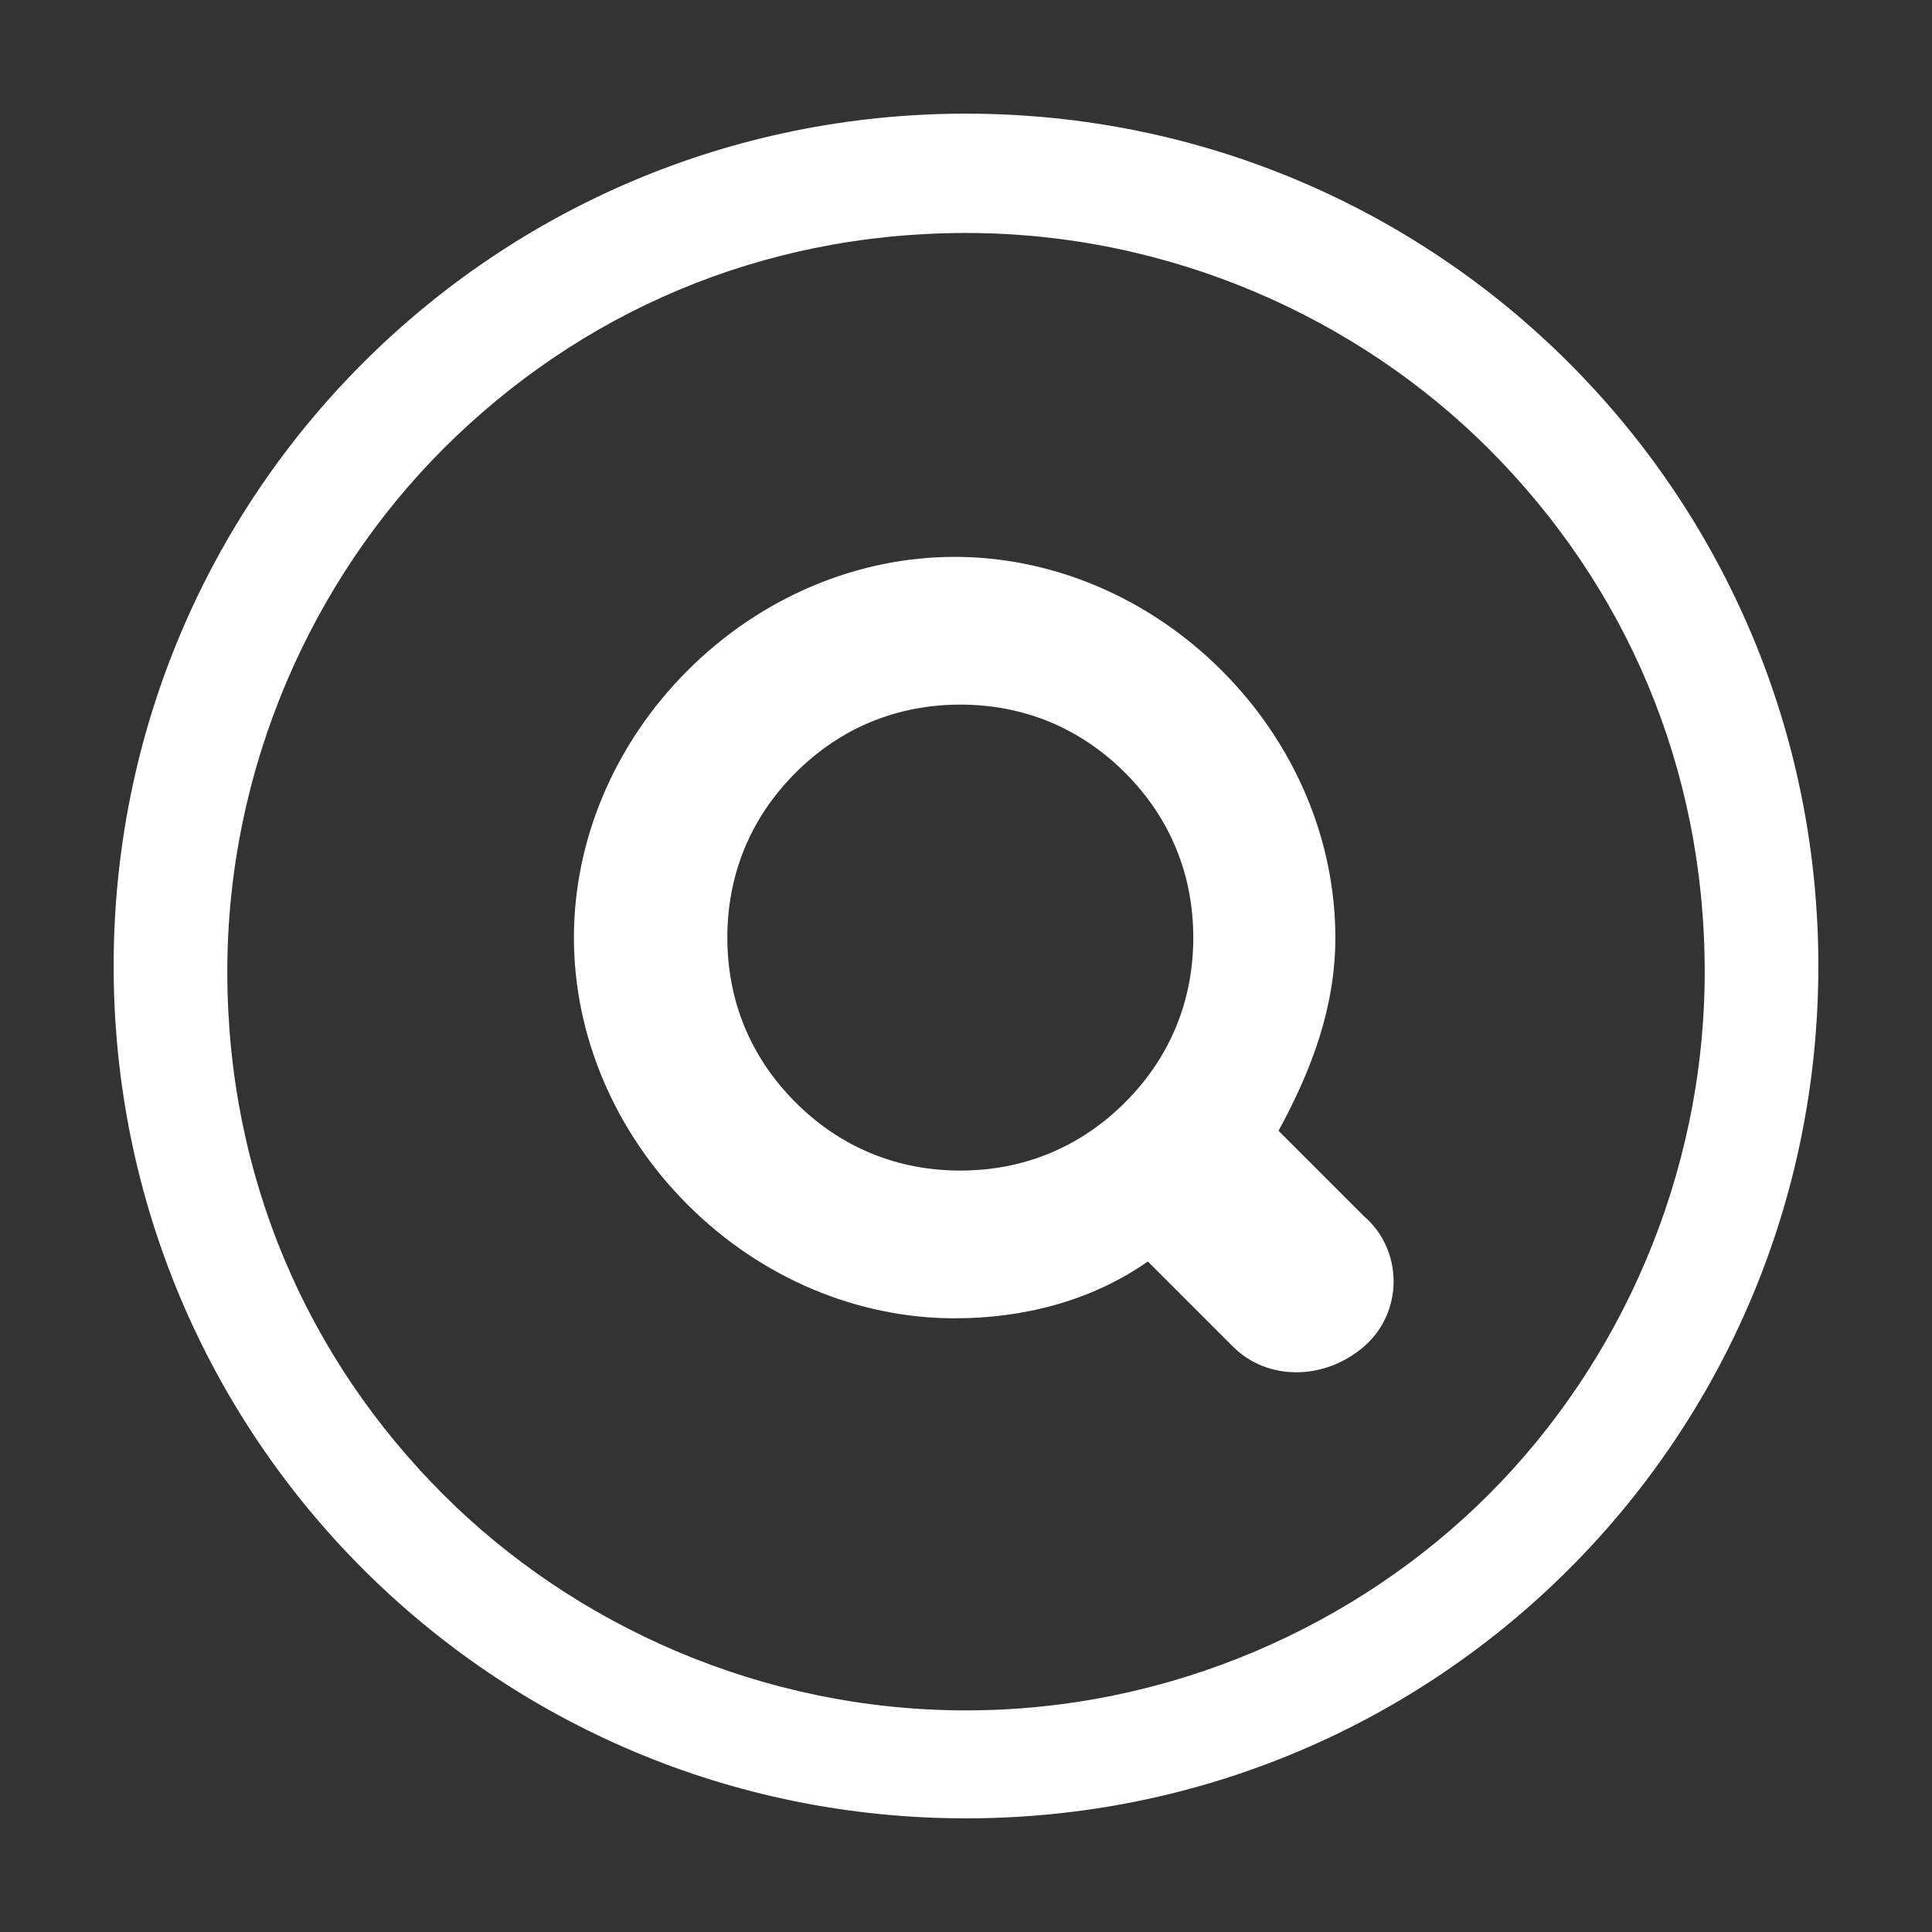 <?xml version="1.0" encoding="utf-8"?>
<!-- Generator: Adobe Illustrator 18.1.1, SVG Export Plug-In . SVG Version: 6.00 Build 0)  -->
<svg version="1.1" id="レイヤー_1" xmlns="http://www.w3.org/2000/svg" xmlns:xlink="http://www.w3.org/1999/xlink" x="0px"
	 y="0px" viewBox="0 0 34 34" enable-background="new 0 0 34 34" xml:space="preserve">
<rect x="0" y="0" width="34" height="34" fill="#333333" stroke="none"/>
<g>
	<g>
		<path fill="#FFFFFF" d="M17,2C8.7,2,2,8.7,2,17c0,8.3,6.7,15,15,15c8.3,0,15-6.7,15-15C32,8.7,25.3,2,17,2z M17,30.1
			c-3.6,0-6.9-1.5-9.2-3.8c-2.4-2.4-3.8-5.6-3.8-9.2c0-3.6,1.5-6.9,3.8-9.2c2.4-2.4,5.6-3.8,9.2-3.8c3.6,0,6.9,1.5,9.2,3.8
			c2.4,2.4,3.8,5.6,3.8,9.2c0,3.6-1.5,6.9-3.8,9.2C23.9,28.6,20.6,30.1,17,30.1z"/>
	</g>
	<g>
		<path fill="#FFFFFF" d="M24,21.4l-1.5-1.5c0.6-1.1,1-2.2,1-3.4c0-1.7-0.7-3.4-2-4.7c-1.3-1.3-3-2-4.7-2c-1.7,0-3.4,0.7-4.7,2
			c-1.3,1.3-2,3-2,4.7c0,1.7,0.7,3.4,2,4.7c1.3,1.3,3,2,4.7,2c1.2,0,2.4-0.3,3.4-1l1.5,1.5c0.6,0.6,1.6,0.6,2.3,0
			C24.7,23.1,24.7,22,24,21.4z M19.8,19.4c-0.8,0.8-1.8,1.2-2.9,1.2c-1.1,0-2.1-0.4-2.9-1.2c-0.8-0.8-1.2-1.8-1.2-2.9
			c0-1.1,0.4-2.1,1.2-2.9c0.8-0.8,1.8-1.2,2.9-1.2c1.1,0,2.1,0.4,2.9,1.2c0.8,0.8,1.2,1.8,1.2,2.9C21,17.6,20.6,18.6,19.8,19.4z"/>
	</g>
</g>
</svg>
